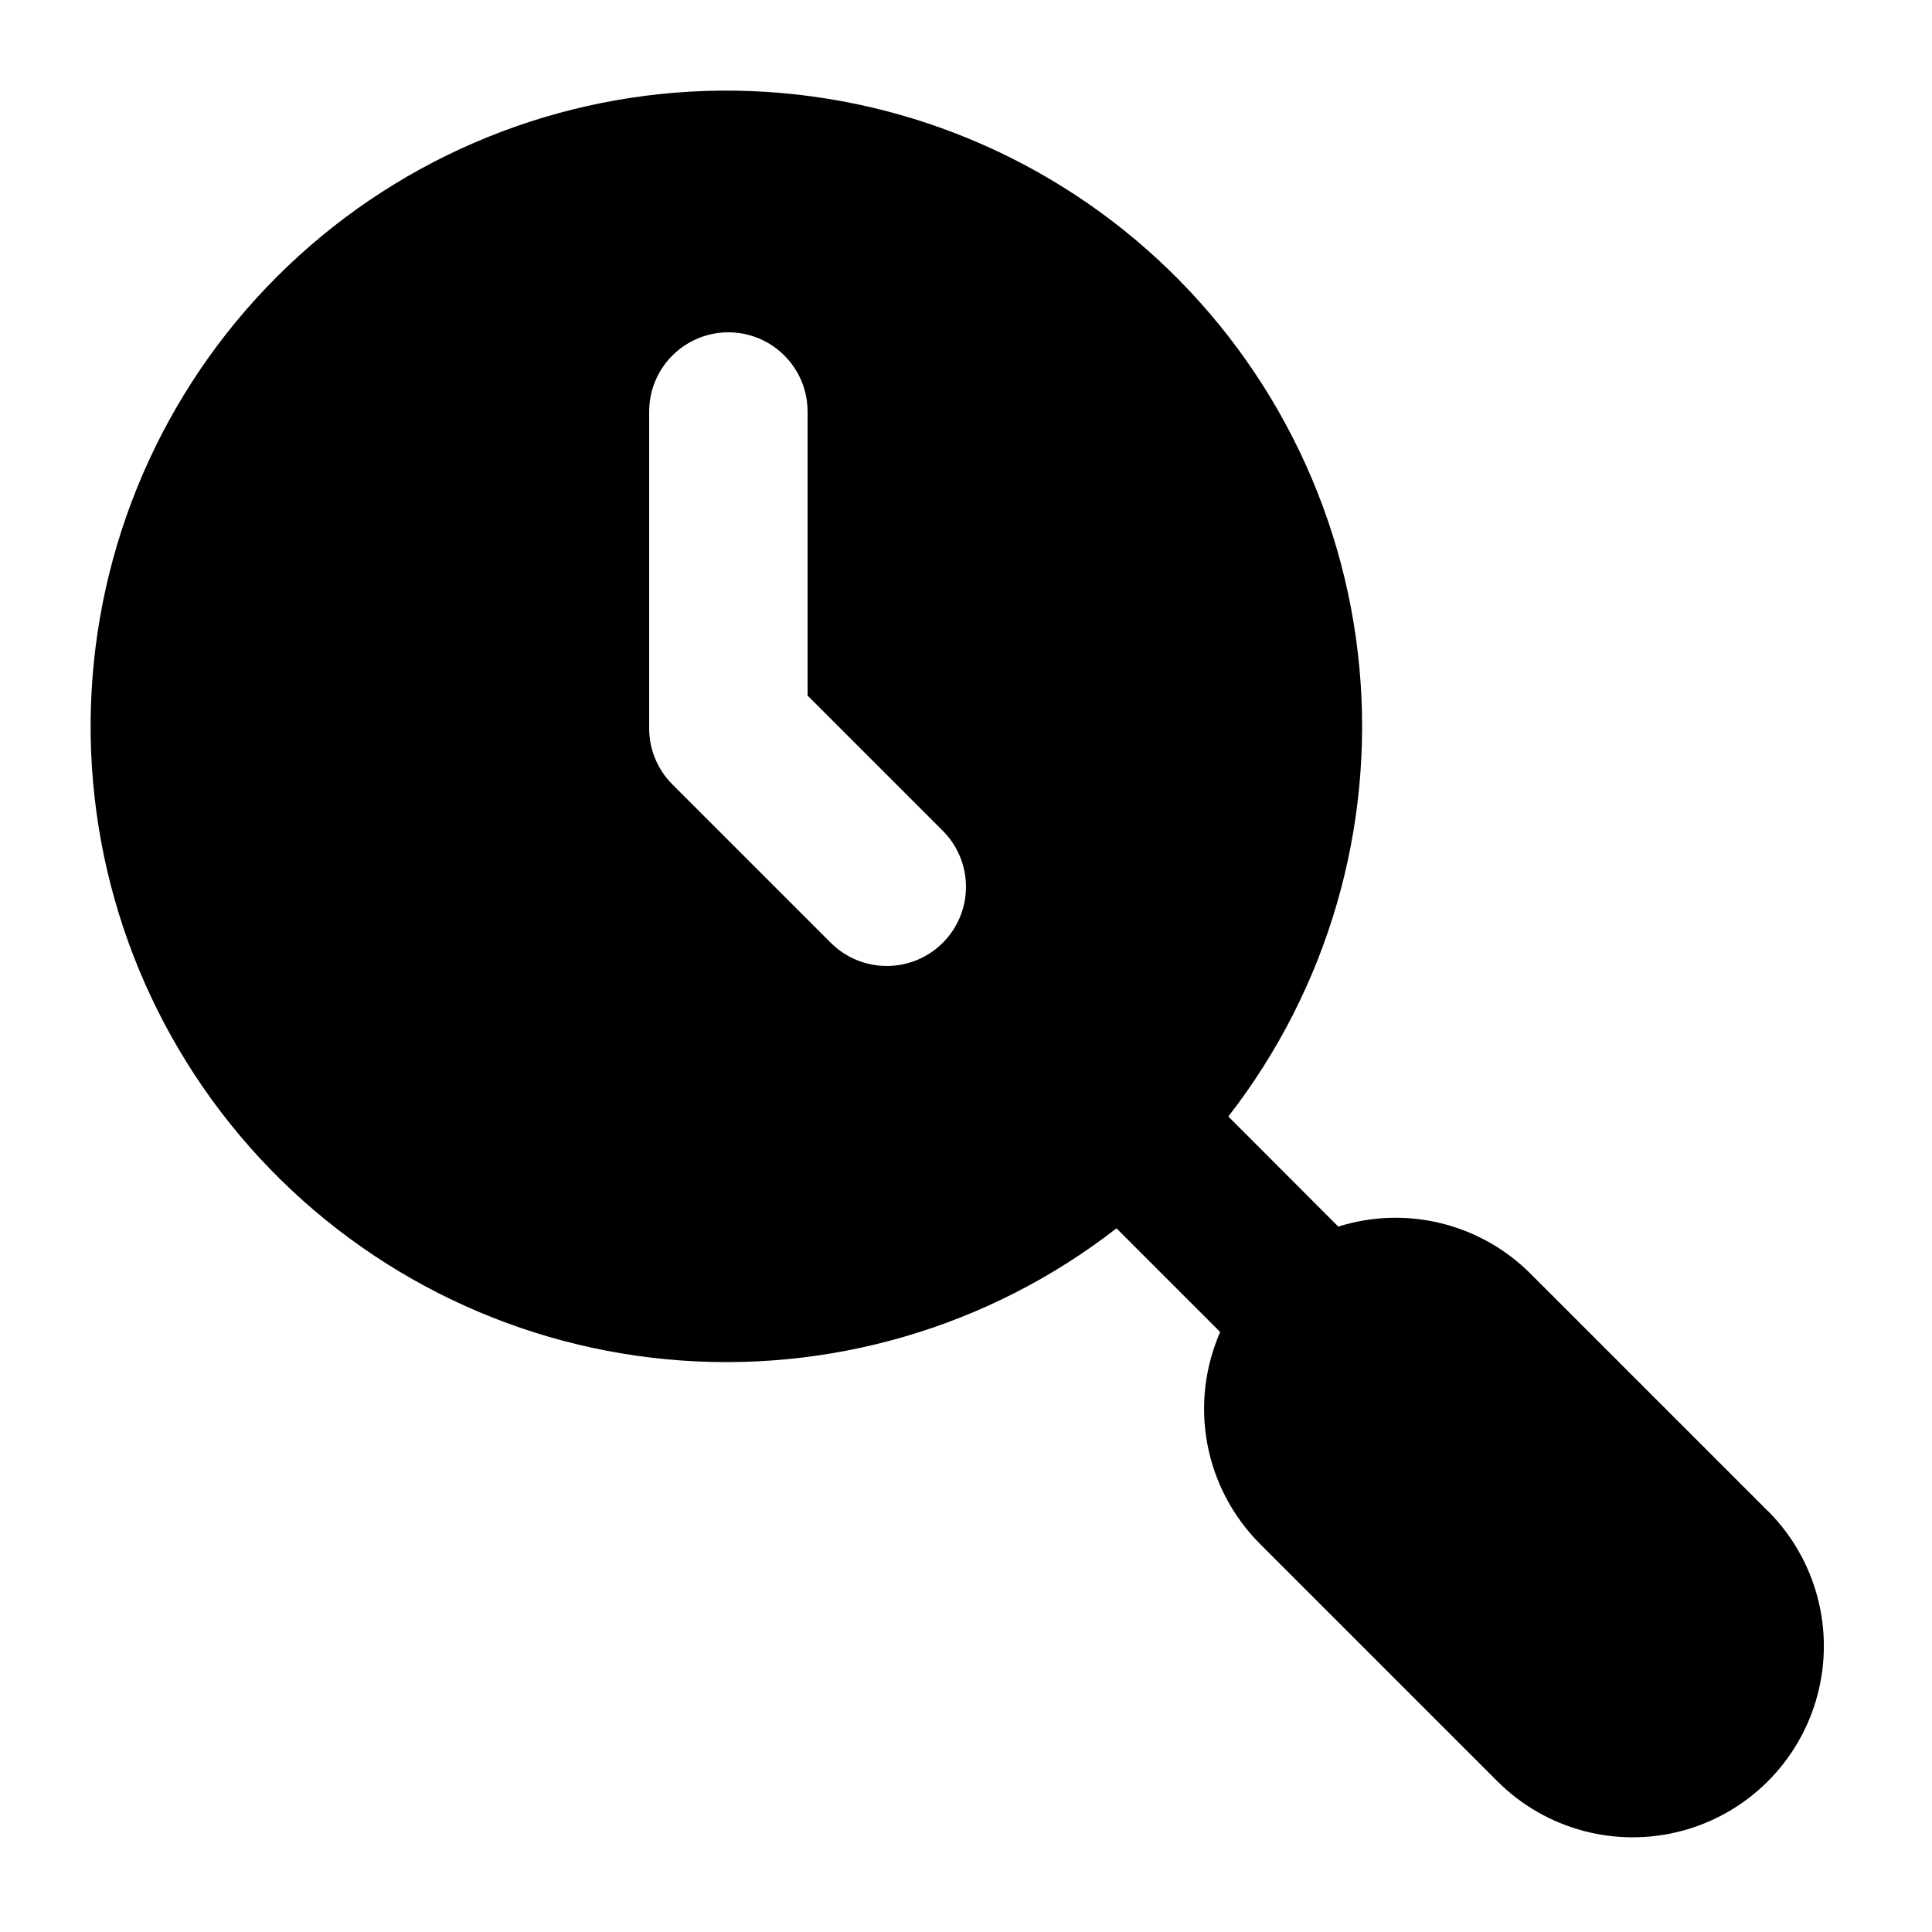 <?xml version="1.0" encoding="UTF-8"?>
<!-- Uploaded to: SVG Repo, www.svgrepo.com, Generator: SVG Repo Mixer Tools -->
<svg fill="#000000" width="800px" height="800px" version="1.1" viewBox="144 144 512 512" xmlns="http://www.w3.org/2000/svg">
 <path d="m612.46 544.4-62.977-62.977c-6.539-6.5-14.73-11.09-23.688-13.27s-18.344-1.867-27.137 0.906l-29.137-29.18c26.305-33.848 38.719-76.445 34.715-119.12-4.004-42.68-24.125-82.227-56.266-110.59s-73.887-43.41-116.73-42.074c-42.848 1.336-83.57 18.953-113.88 49.266s-47.93 71.035-49.266 113.88c-1.336 42.844 13.711 84.59 42.074 116.73s67.91 52.262 110.59 56.266c42.68 4.004 85.277-8.41 119.12-34.715l27.48 27.48c-4.09 9.32-5.277 19.656-3.402 29.664 1.871 10.004 6.715 19.215 13.898 26.426l62.977 62.977c12.801 12.801 31.461 17.801 48.949 13.117 17.488-4.688 31.145-18.348 35.832-35.836 4.688-17.488-0.312-36.148-13.117-48.949zm-218.61-150.55c-3.938 3.938-9.273 6.144-14.84 6.144-5.566 0-10.906-2.207-14.844-6.144l-41.984-41.984c-3.938-3.934-6.148-9.273-6.148-14.84v-83.969c0-7.5 4-14.43 10.496-18.18 6.492-3.75 14.496-3.75 20.992 0 6.492 3.75 10.496 10.68 10.496 18.18v75.277l35.832 35.832c3.938 3.938 6.144 9.277 6.144 14.844 0 5.566-2.207 10.902-6.144 14.84z"/>
</svg>